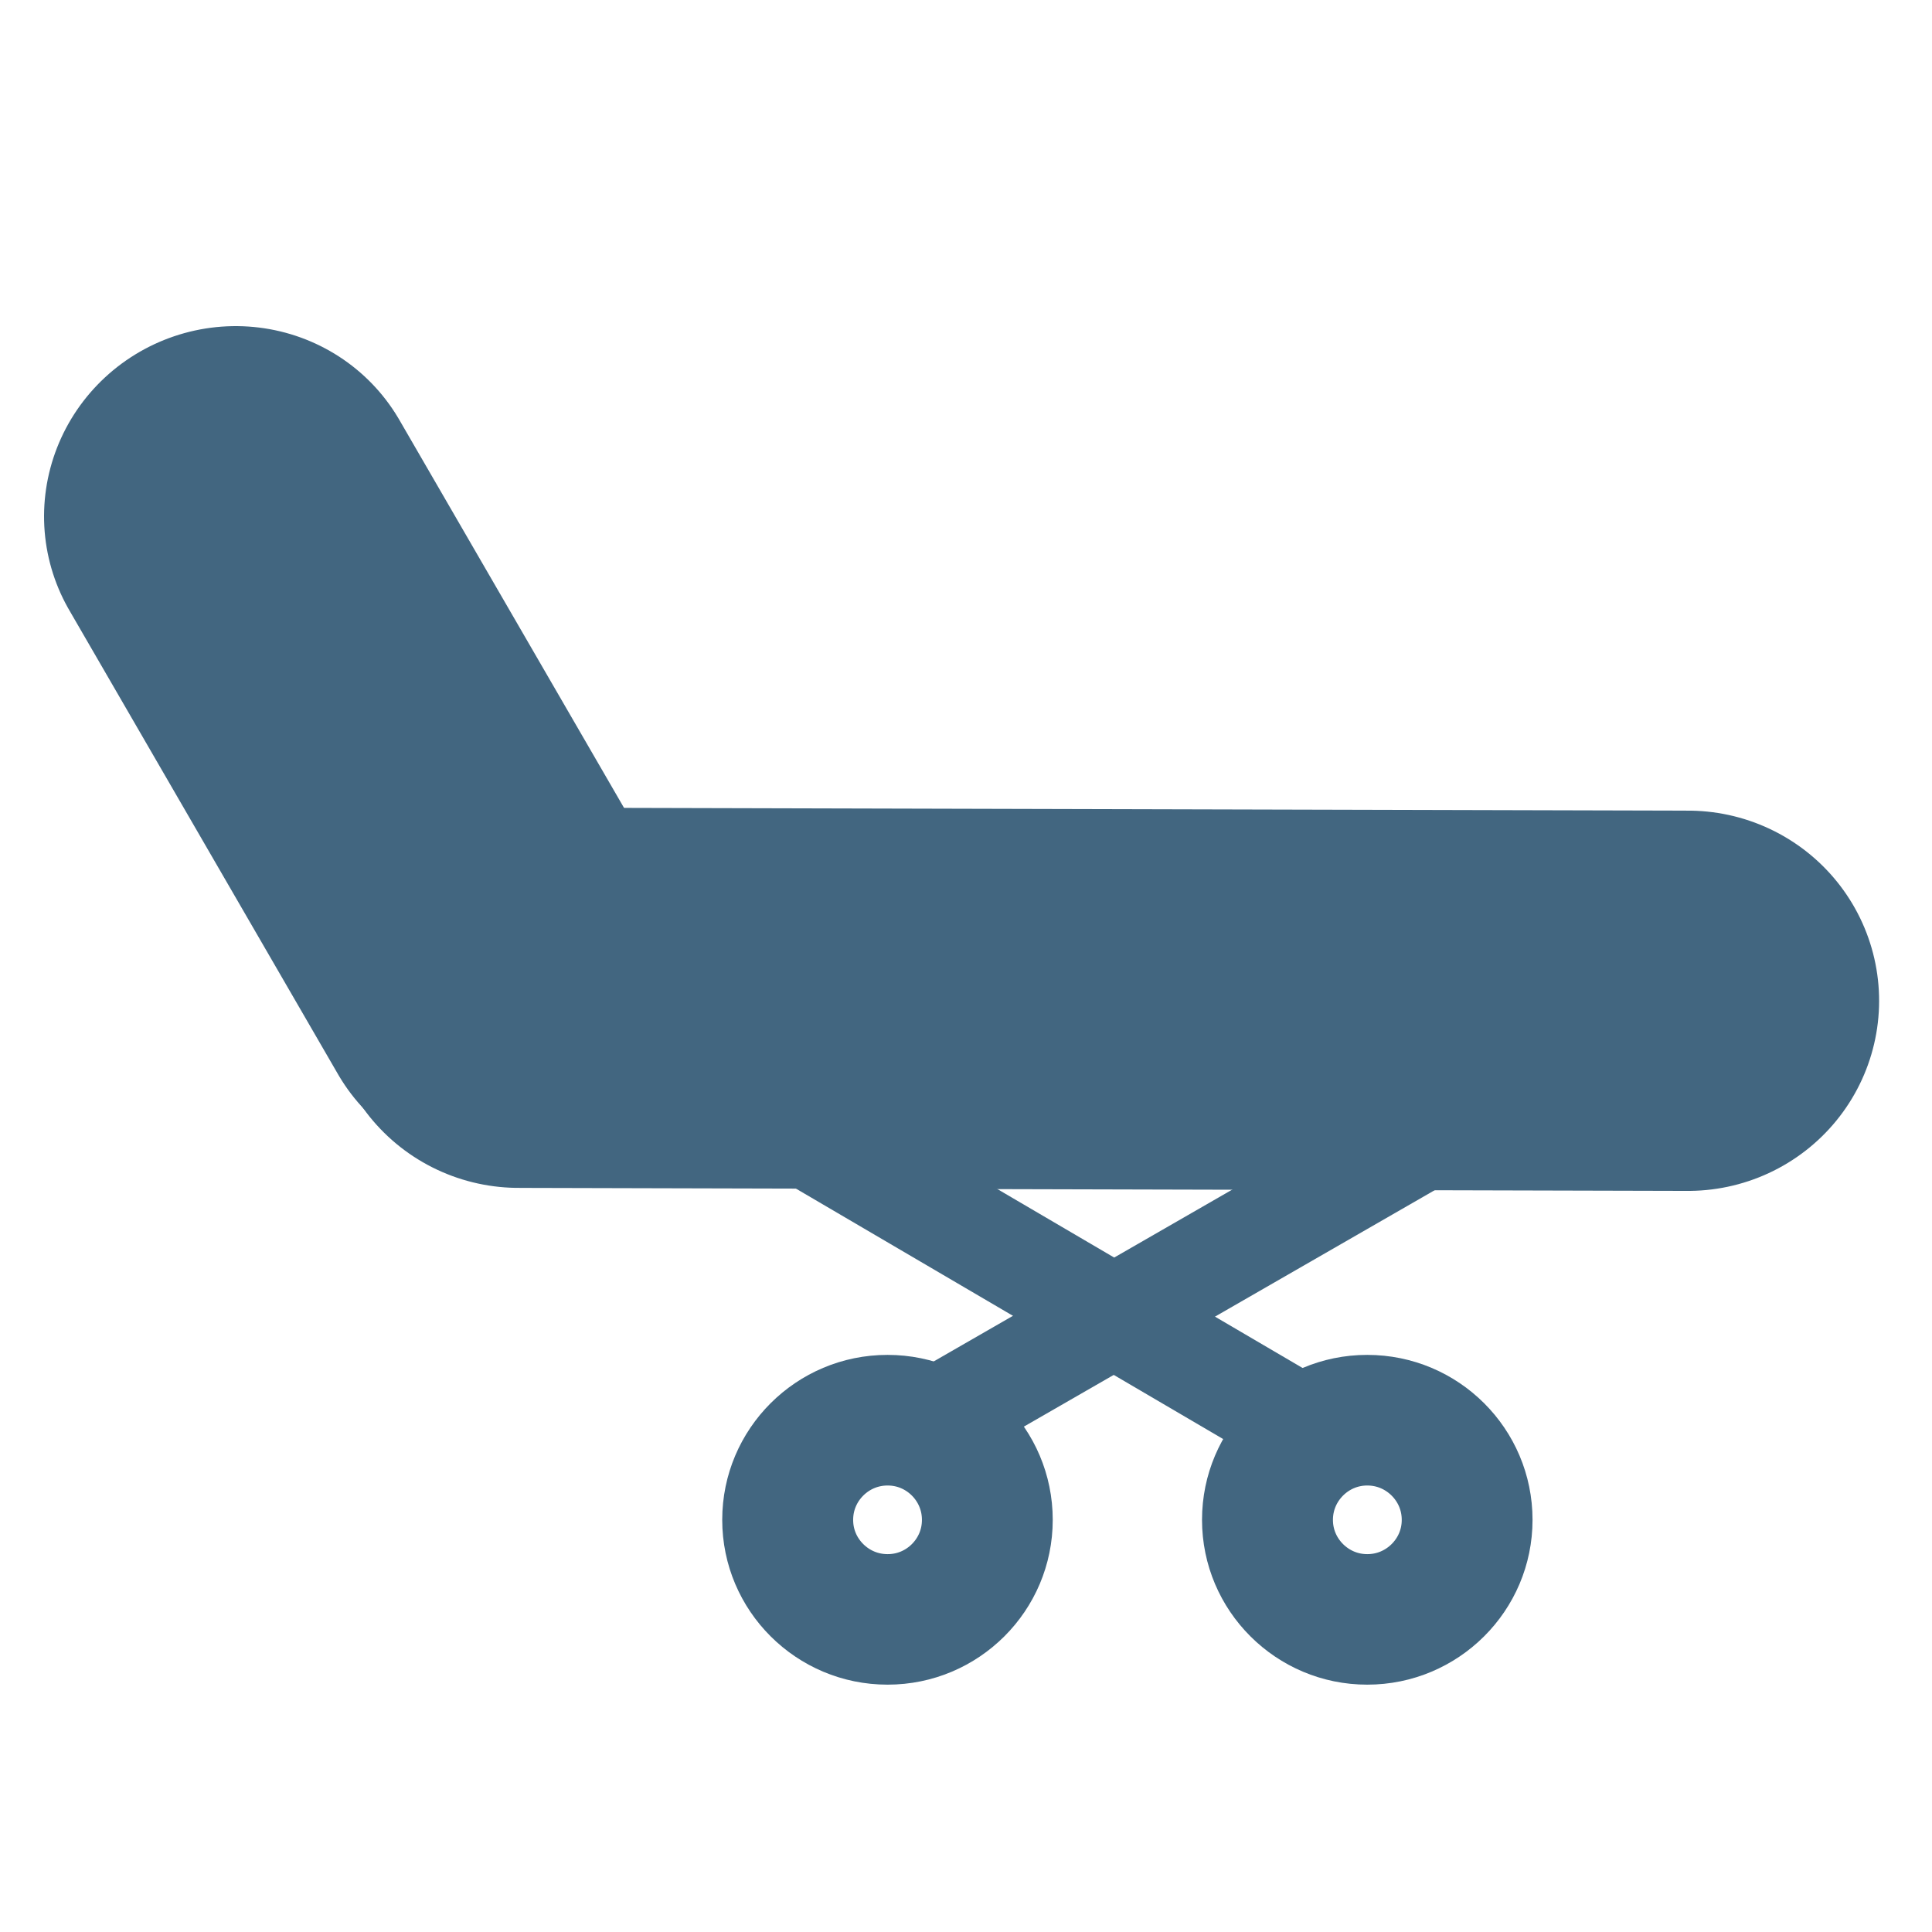 <svg xmlns="http://www.w3.org/2000/svg" xmlns:xlink="http://www.w3.org/1999/xlink" width="25px" zoomAndPan="magnify" viewBox="0 0 25 25" height="25px" preserveAspectRatio="xMidYMid meet" version="1.0"><g transform="scale(0.329 0.329)"><clipPath id="clip-path-5dcbeb53-3220-4bbd-a2cb-ccd23aa2c054"><rect x="0" y="0" width="76" height="76"/></clipPath><g xmlns:default="http://www.w3.org/2000/svg" clip-path="url(#clip-path-5dcbeb53-3220-4bbd-a2cb-ccd23aa2c054)"><g xmlns:default="http://www.w3.org/2000/svg" transform="scale(1.336 1.333)"><g xmlns:default="http://www.w3.org/2000/svg" transform="translate(-0 -0)"><defs xmlns:default="http://www.w3.org/2000/svg"><clipPath id="37b7018890"><path d="M 0 0.059 L 56.762 0.059 L 56.762 56.938 L 0 56.938 Z M 0 0.059 " clip-rule="nonzero"/></clipPath><clipPath id="426285f93e"><path d="M 9 15 L 56.762 15 L 56.762 56.938 L 9 56.938 Z M 9 15 " clip-rule="nonzero"/></clipPath><clipPath id="ed94757773"><path d="M 5 15 L 56.762 15 L 56.762 56.938 L 5 56.938 Z M 5 15 " clip-rule="nonzero"/></clipPath><clipPath id="d2250c7dd0"><path d="M 21.262 39.977 L 30.992 39.977 L 30.992 49.707 L 21.262 49.707 Z M 21.262 39.977 " clip-rule="nonzero"/></clipPath><clipPath id="ec3476c3de"><path d="M 26.129 39.977 C 23.441 39.977 21.262 42.156 21.262 44.844 C 21.262 47.527 23.441 49.707 26.129 49.707 C 28.816 49.707 30.992 47.527 30.992 44.844 C 30.992 42.156 28.816 39.977 26.129 39.977 " clip-rule="nonzero"/></clipPath><clipPath id="9a0054556a"><path d="M 35.387 39.977 L 45.117 39.977 L 45.117 49.707 L 35.387 49.707 Z M 35.387 39.977 " clip-rule="nonzero"/></clipPath><clipPath id="97b160c566"><path d="M 40.25 39.977 C 37.566 39.977 35.387 42.156 35.387 44.844 C 35.387 47.527 37.566 49.707 40.25 49.707 C 42.938 49.707 45.117 47.527 45.117 44.844 C 45.117 42.156 42.938 39.977 40.25 39.977 " clip-rule="nonzero"/></clipPath></defs><g xmlns:default="http://www.w3.org/2000/svg" clip-path="url(#37b7018890)"><path stroke-linecap="round" transform="matrix(0.75, 0.002, -0.002, 0.748, 9.66, 23.813)" fill="none" stroke-linejoin="miter" d="M 7.5 7.502 L 53.4 7.498 " stroke="#426680" stroke-width="15" stroke-opacity="1" stroke-miterlimit="4"/><path stroke-linecap="round" transform="matrix(0.371, 0.642, -0.648, 0.374, 8.973, 7.574)" fill="none" stroke-linejoin="miter" d="M 7.502 7.499 L 28.836 7.5 " stroke="#426680" stroke-width="15" stroke-opacity="1" stroke-miterlimit="4"/></g><g xmlns:default="http://www.w3.org/2000/svg" clip-path="url(#426285f93e)"><path stroke-linecap="butt" transform="matrix(0.638, -0.368, 0.374, 0.648, 25.988, 41.034)" fill="none" stroke-linejoin="miter" d="M -0.003 2.001 L 27.422 2.001 " stroke="#426680" stroke-width="4" stroke-opacity="1" stroke-miterlimit="4"/></g><g xmlns:default="http://www.w3.org/2000/svg" clip-path="url(#ed94757773)"><path stroke-linecap="butt" transform="matrix(0.645, 0.379, -0.379, 0.645, 22.801, 31.231)" fill="none" stroke-linejoin="miter" d="M 0 1.998 L 27.001 1.997 " stroke="#426680" stroke-width="4" stroke-opacity="1" stroke-miterlimit="4"/></g><g xmlns:default="http://www.w3.org/2000/svg" clip-path="url(#d2250c7dd0)"><g clip-path="url(#ec3476c3de)"><path stroke-linecap="butt" transform="matrix(0.771, 0, 0, 0.771, 21.263, 39.977)" fill="none" stroke-linejoin="miter" d="M 6.314 -0.001 C 2.826 -0.001 -0.002 2.827 -0.002 6.315 C -0.002 9.797 2.826 12.625 6.314 12.625 C 9.801 12.625 12.624 9.797 12.624 6.315 C 12.624 2.827 9.801 -0.001 6.314 -0.001 " stroke="#426680" stroke-width="10" stroke-opacity="1" stroke-miterlimit="4"/></g></g><g xmlns:default="http://www.w3.org/2000/svg" clip-path="url(#9a0054556a)"><g clip-path="url(#97b160c566)"><path stroke-linecap="butt" transform="matrix(0.771, 0, 0, 0.771, 35.387, 39.977)" fill="none" stroke-linejoin="miter" d="M 6.31 -0.001 C 2.828 -0.001 -0.001 2.827 -0.001 6.315 C -0.001 9.797 2.828 12.625 6.31 12.625 C 9.797 12.625 12.626 9.797 12.626 6.315 C 12.626 2.827 9.797 -0.001 6.31 -0.001 " stroke="#426680" stroke-width="10" stroke-opacity="1" stroke-miterlimit="4"/></g></g></g></g></g></g></svg>